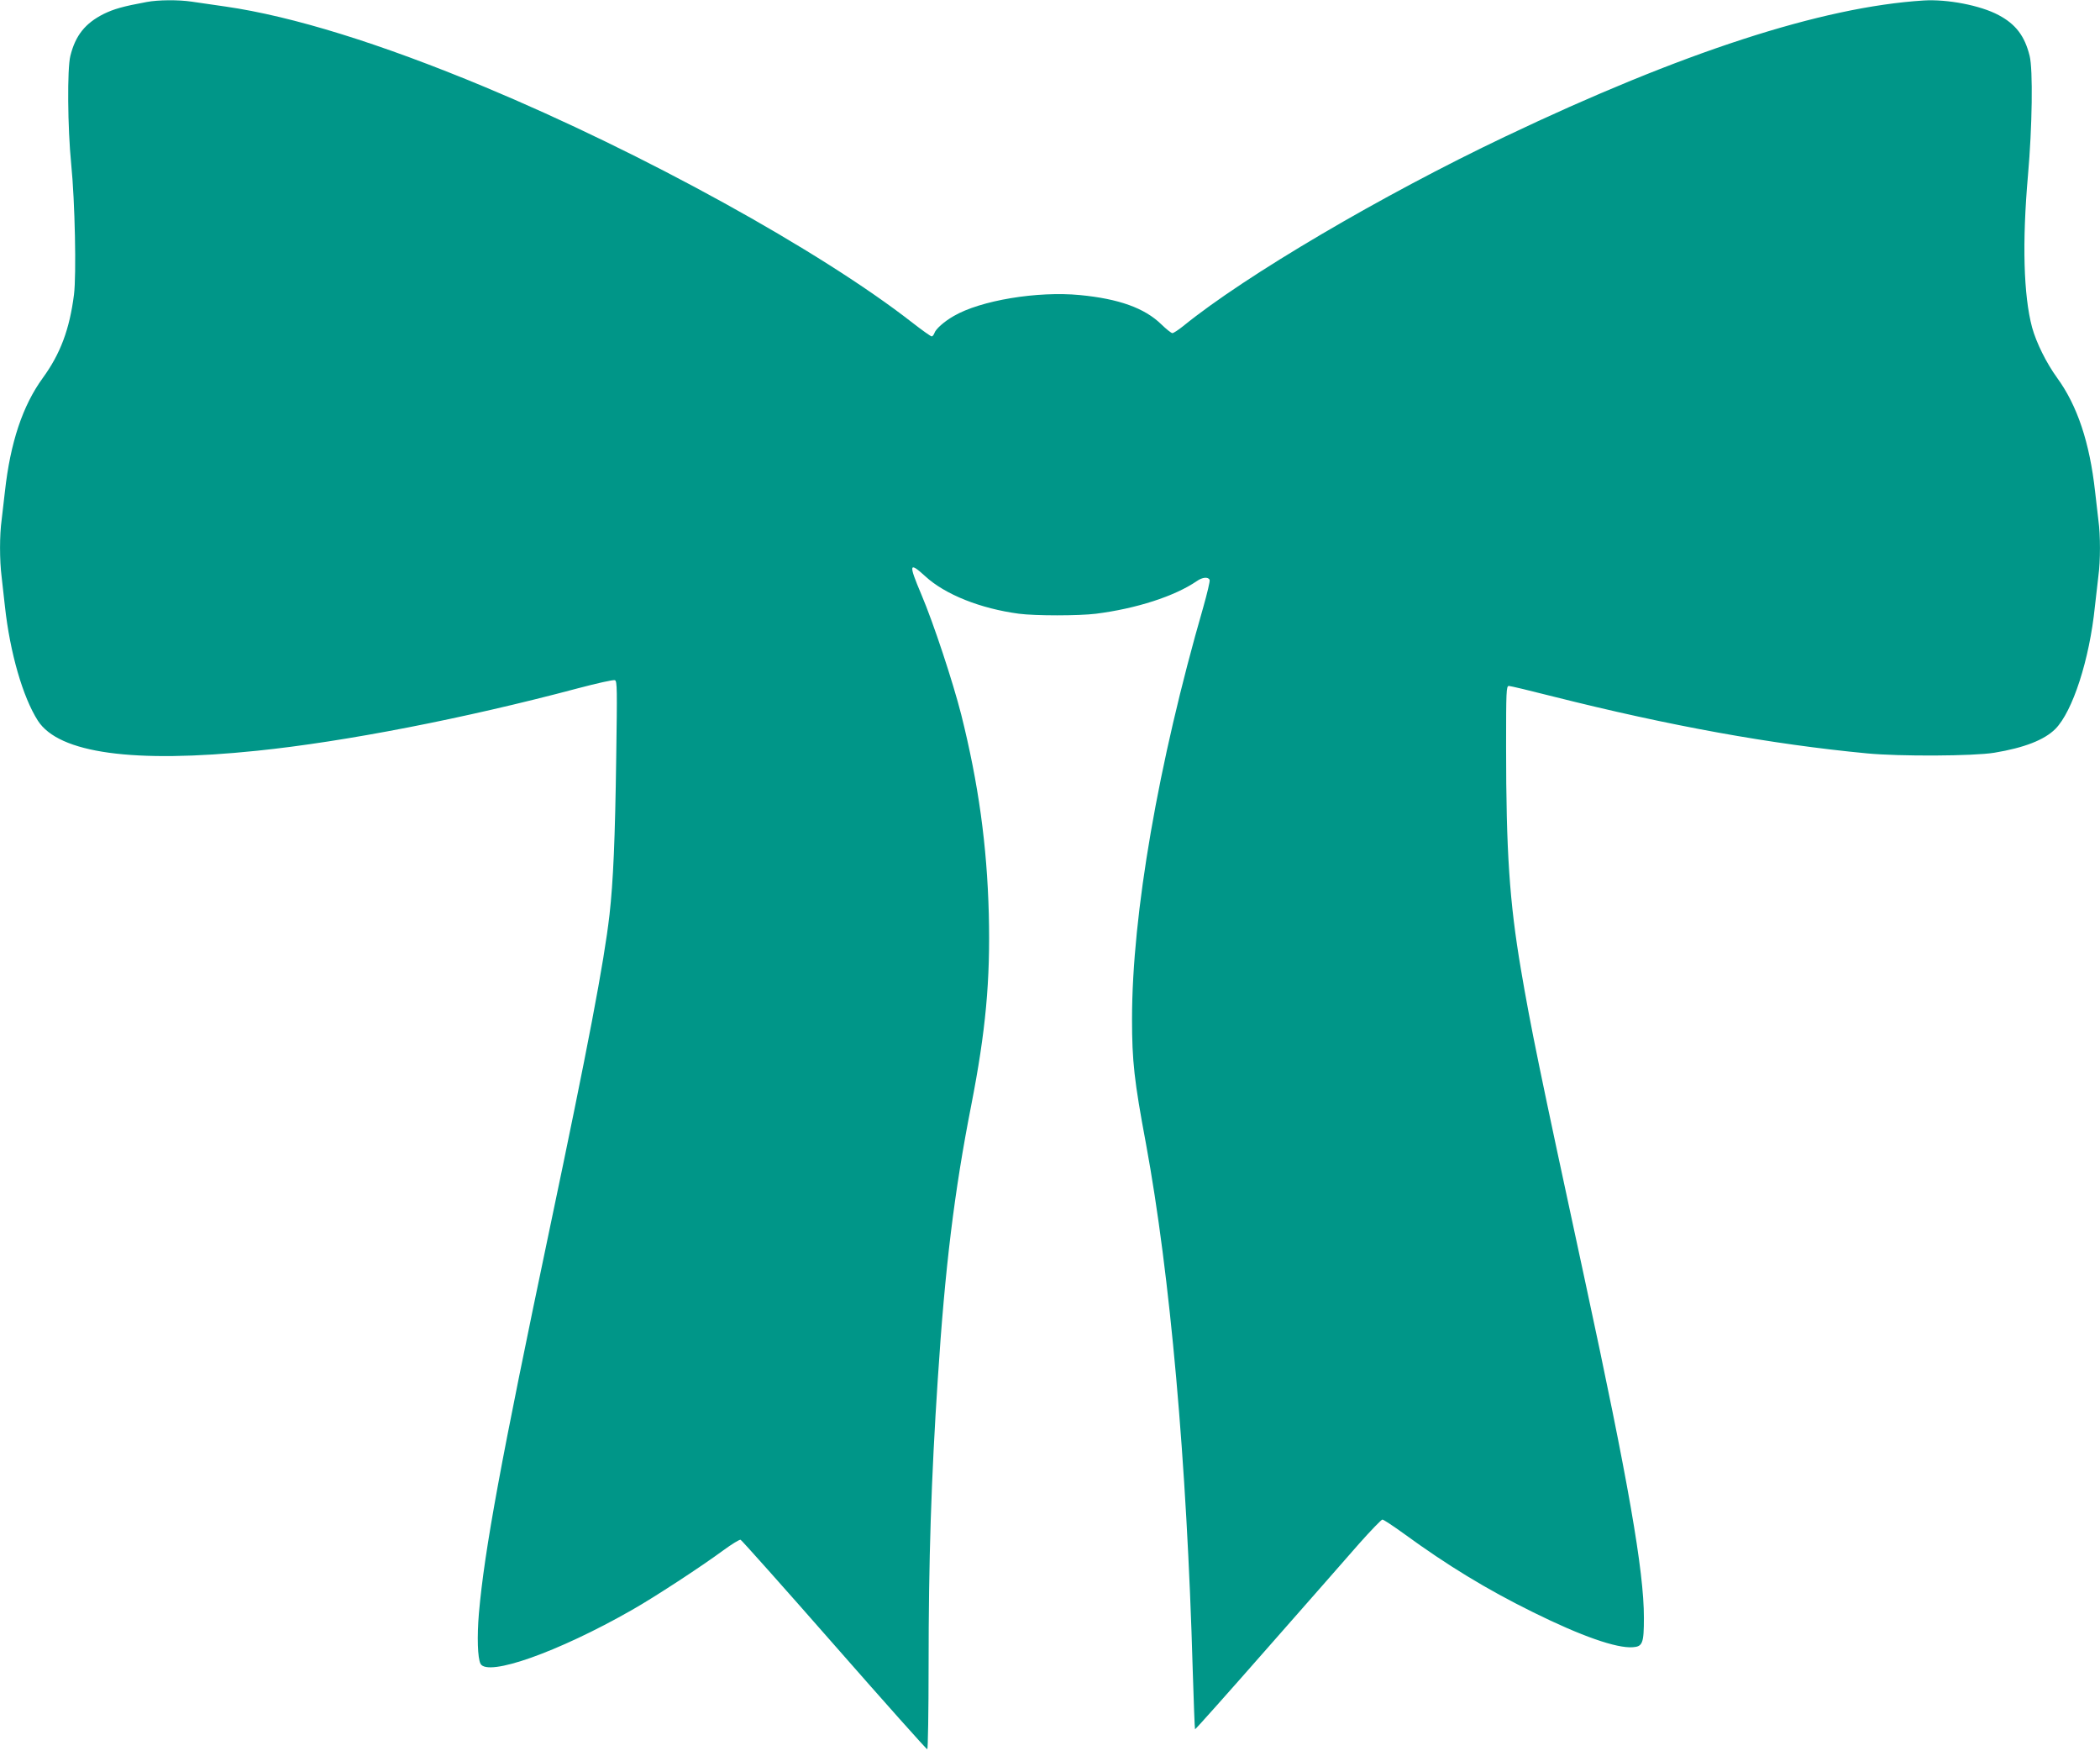 <?xml version="1.0" standalone="no"?>
<!DOCTYPE svg PUBLIC "-//W3C//DTD SVG 20010904//EN"
 "http://www.w3.org/TR/2001/REC-SVG-20010904/DTD/svg10.dtd">
<svg version="1.0" xmlns="http://www.w3.org/2000/svg"
 width="1280pt" height="1070pt" viewBox="0 0 1280 1070"
 preserveAspectRatio="xMidYMid meet">
<g transform="translate(0,1070) scale(0.1,-0.1)"
fill="#009688" stroke="none">
<path d="M895 10688 c-147 -27 -201 -43 -263 -73 -113 -57 -172 -131 -203
-255 -20 -78 -17 -438 5 -660 23 -229 32 -675 17 -795 -27 -212 -83 -361 -190
-508 -123 -169 -198 -394 -231 -692 -6 -55 -15 -133 -20 -173 -13 -93 -13
-246 0 -348 5 -43 14 -124 20 -179 31 -283 109 -553 201 -697 128 -198 582
-261 1335 -183 537 55 1267 197 1958 381 114 30 215 53 224 49 14 -5 14 -56 8
-471 -7 -501 -18 -753 -41 -959 -34 -293 -130 -798 -365 -1915 -297 -1414
-397 -1954 -431 -2342 -12 -142 -8 -272 10 -307 44 -80 472 71 921 327 138 78
428 268 558 364 52 38 99 67 106 65 7 -3 264 -291 571 -641 307 -350 562 -636
567 -636 4 0 8 228 8 508 0 644 16 1142 56 1747 44 682 101 1146 204 1670 88
451 117 759 107 1165 -11 420 -63 795 -168 1215 -51 200 -169 558 -243 732
-79 187 -76 202 23 112 121 -112 338 -198 572 -229 99 -13 364 -13 469 0 245
31 479 106 615 199 34 24 70 27 78 7 3 -7 -15 -82 -39 -167 -274 -949 -434
-1871 -434 -2509 0 -256 13 -375 85 -760 147 -797 249 -1937 285 -3209 6 -195
12 -356 14 -359 2 -2 199 219 437 490 238 271 492 559 563 641 72 81 136 147
142 147 7 0 66 -39 131 -86 265 -193 502 -338 788 -479 295 -146 508 -220 607
-213 60 4 68 24 68 180 0 285 -94 825 -360 2058 -281 1301 -330 1542 -390
1895 -69 408 -90 713 -90 1353 0 340 1 372 17 372 9 0 131 -29 272 -65 712
-179 1325 -290 1911 -346 197 -19 649 -17 776 4 182 30 305 78 372 145 105
106 208 422 241 747 7 61 16 143 21 183 13 94 13 251 0 344 -5 40 -14 118 -20
173 -33 298 -108 523 -231 692 -66 91 -127 214 -153 308 -52 195 -61 517 -25
927 26 294 31 645 10 728 -30 121 -85 193 -189 248 -110 59 -312 98 -457 89
-621 -39 -1473 -316 -2550 -829 -751 -357 -1584 -847 -1963 -1155 -30 -24 -59
-43 -66 -43 -7 0 -37 24 -68 54 -102 99 -258 155 -496 178 -259 25 -607 -33
-769 -128 -58 -33 -111 -80 -118 -105 -4 -10 -11 -19 -16 -19 -6 0 -59 38
-117 83 -562 439 -1643 1035 -2607 1437 -636 265 -1171 431 -1580 490 -77 11
-170 25 -207 30 -80 12 -204 11 -273 -2z"/>
</g>
</svg>
